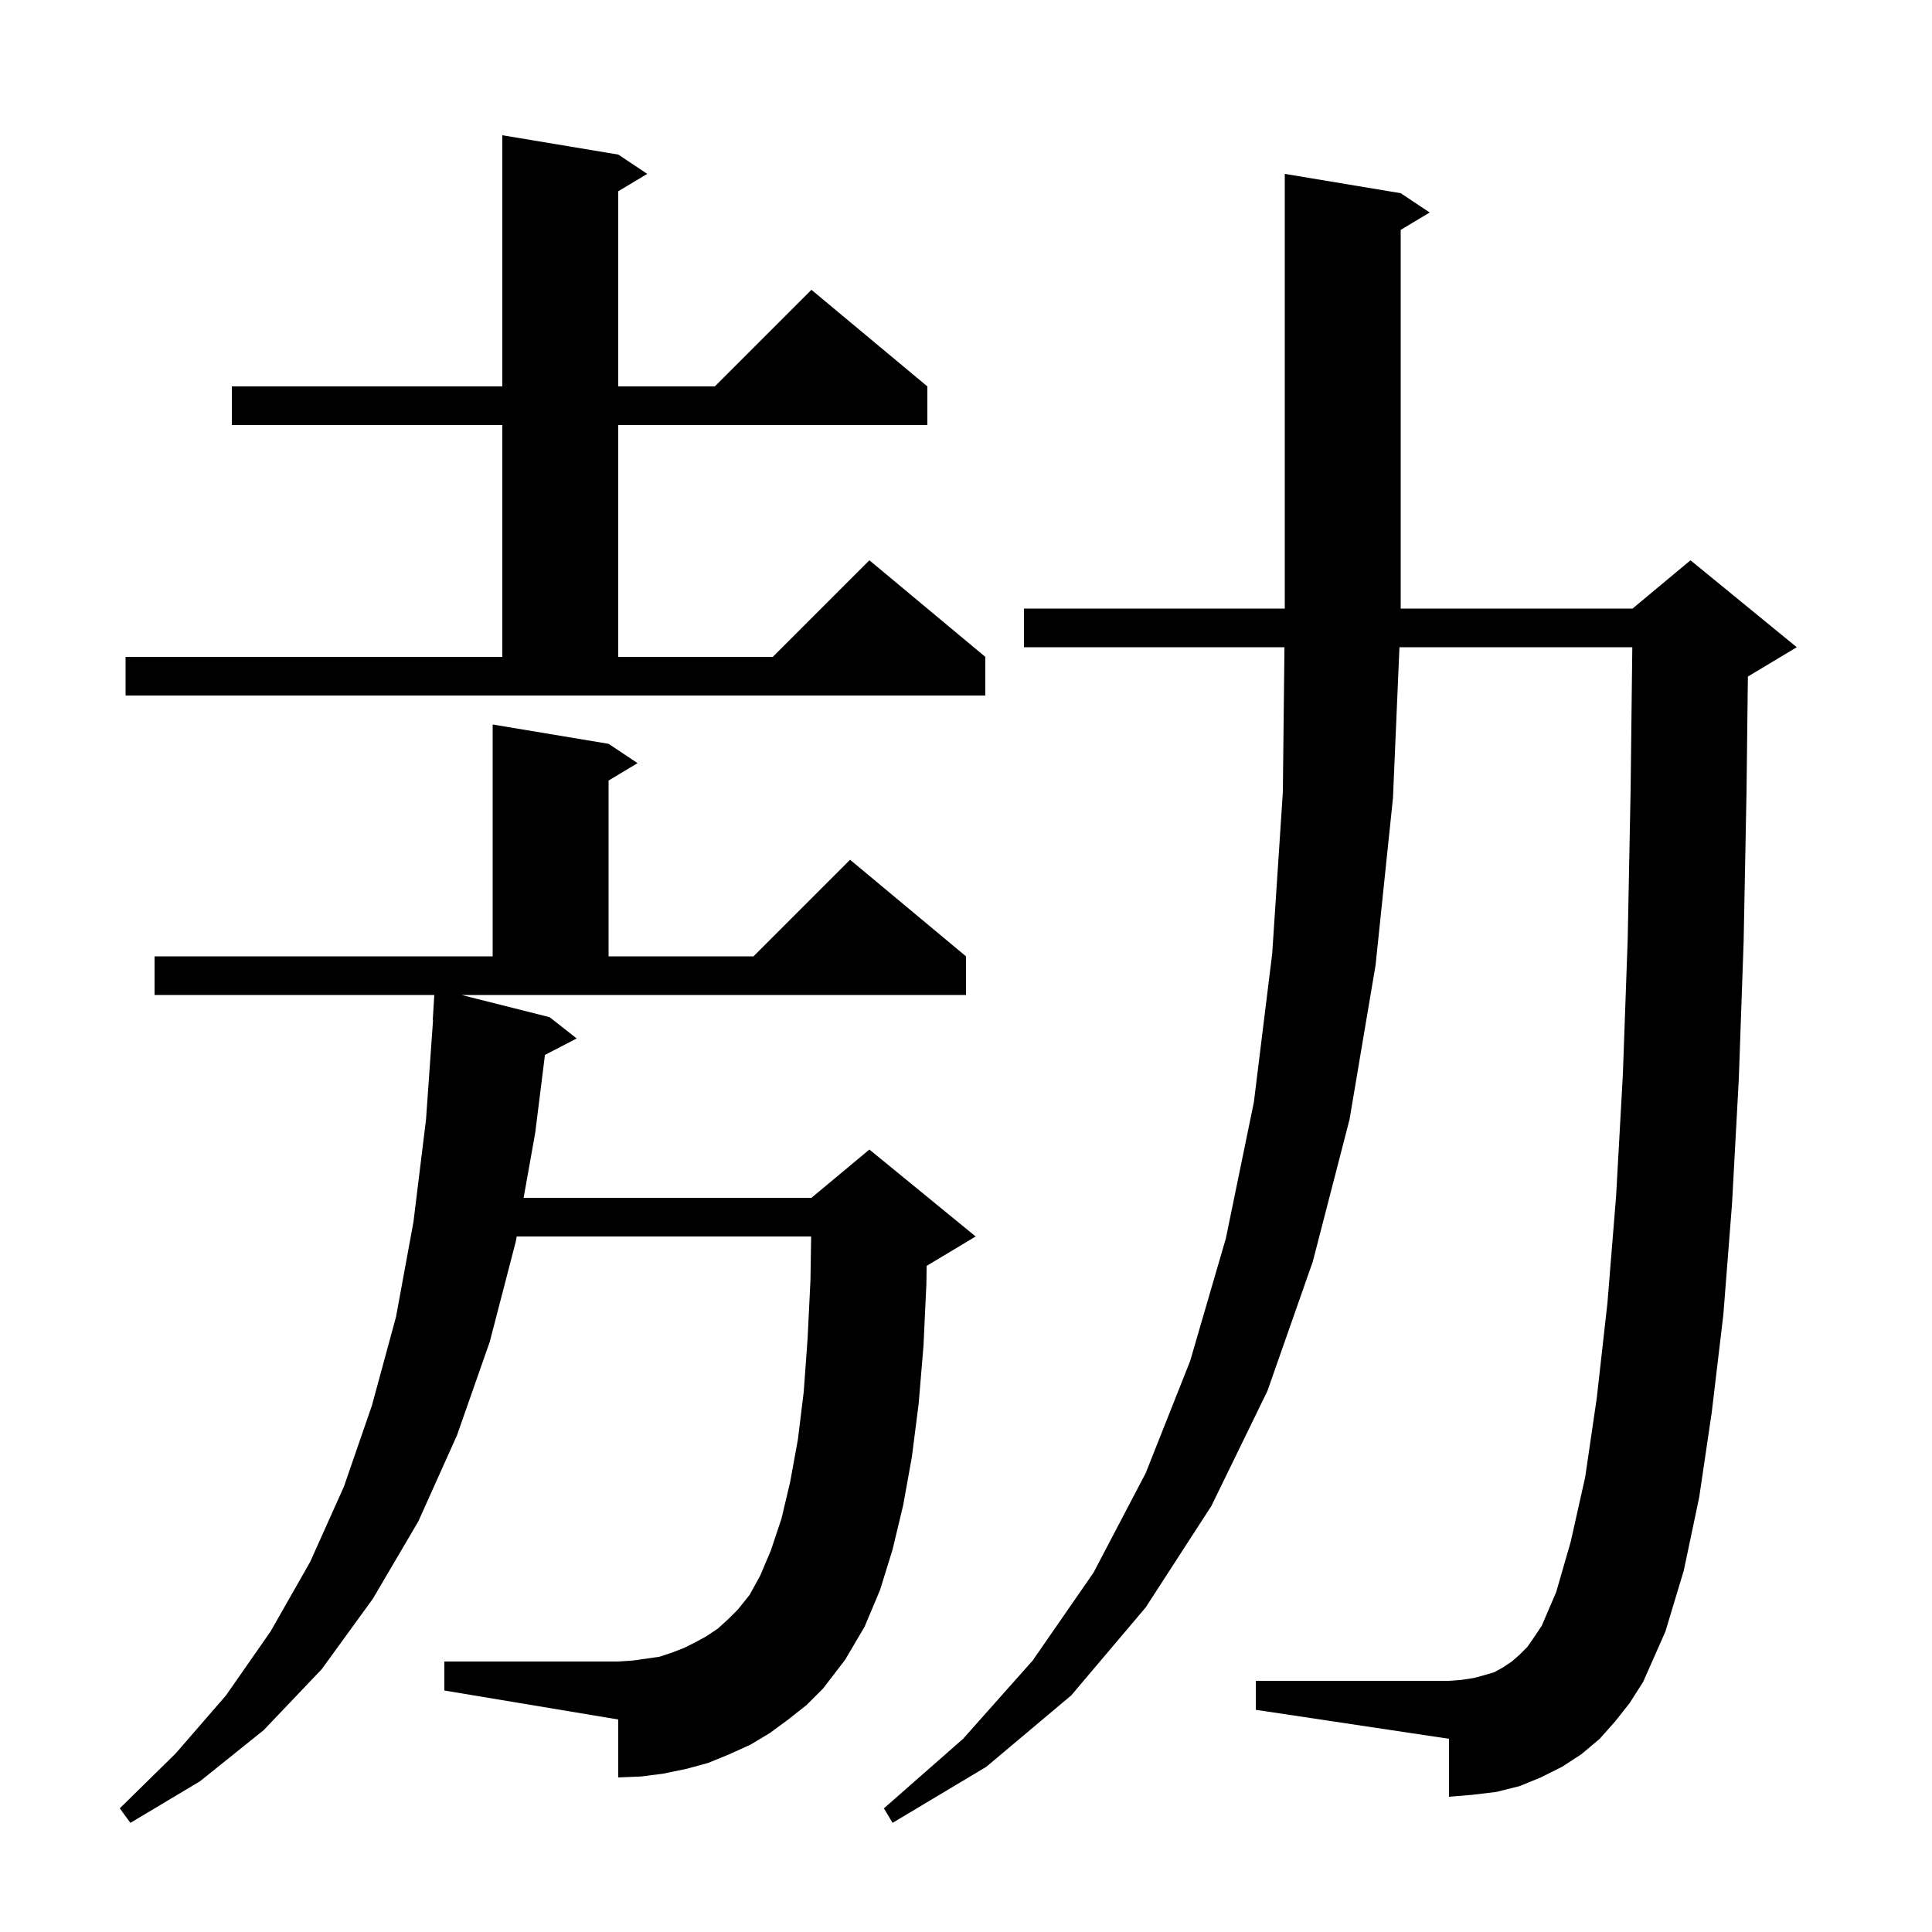 <svg xmlns="http://www.w3.org/2000/svg" xmlns:xlink="http://www.w3.org/1999/xlink" version="1.1" baseProfile="full" viewBox="0 0 200 200" width="200" height="200"><g fill="currentColor"><path d="M 167.2 178.2 L 165.6 180.0 L 163.7 181.6 L 161.7 182.9 L 159.5 184.0 L 157.3 184.9 L 154.9 185.5 L 152.4 185.8 L 150.0 186.0 L 150.0 180.0 L 130.0 177.0 L 130.0 174.0 L 150.0 174.0 L 151.3 173.9 L 152.6 173.7 L 153.7 173.4 L 154.7 173.1 L 155.6 172.6 L 156.5 172.0 L 157.3 171.3 L 158.1 170.5 L 158.8 169.5 L 159.6 168.3 L 161.1 164.8 L 162.6 159.6 L 164.1 152.9 L 165.3 144.7 L 166.4 134.9 L 167.3 123.8 L 168.0 111.2 L 168.5 97.2 L 168.8 81.8 L 168.976 67.0 L 144.871 67.0 L 144.2 82.6 L 142.4 99.9 L 139.7 115.9 L 135.9 130.6 L 131.2 144.0 L 125.4 155.9 L 118.6 166.4 L 110.9 175.5 L 102.1 182.9 L 92.4 188.7 L 91.5 187.2 L 99.7 180.0 L 106.9 171.9 L 113.2 162.8 L 118.6 152.5 L 123.2 140.9 L 126.9 128.2 L 129.8 114.1 L 131.7 98.7 L 132.8 82.0 L 132.967 67.0 L 106.0 67.0 L 106.0 63.0 L 133.0 63.0 L 133.0 18.0 L 145.0 20.0 L 148.0 22.0 L 145.0 23.8 L 145.0 63.0 L 169.0 63.0 L 175.0 58.0 L 186.0 67.0 L 181.0 70.0 L 180.941 70.025 L 180.8 81.9 L 180.5 97.5 L 180.0 111.7 L 179.3 124.6 L 178.4 136.1 L 177.2 146.2 L 175.9 155.0 L 174.3 162.6 L 172.4 168.9 L 170.1 174.1 L 168.7 176.3 Z M 56.9 105.3 L 59.7 107.5 L 56.412 109.207 L 55.4 117.3 L 54.204 124.0 L 84.0 124.0 L 90.0 119.0 L 101.0 128.0 L 96.0 131.0 L 95.927 131.03 L 95.9 132.9 L 95.6 139.3 L 95.1 145.3 L 94.4 150.8 L 93.5 155.8 L 92.4 160.4 L 91.1 164.6 L 89.5 168.4 L 87.5 171.8 L 85.2 174.8 L 83.5 176.5 L 81.6 178.0 L 79.7 179.4 L 77.7 180.6 L 75.5 181.6 L 73.3 182.5 L 71.1 183.1 L 68.7 183.6 L 66.4 183.9 L 64.0 184.0 L 64.0 178.0 L 46.0 175.0 L 46.0 172.0 L 64.0 172.0 L 65.5 171.9 L 68.3 171.5 L 69.5 171.1 L 70.8 170.6 L 72.0 170.0 L 73.1 169.4 L 74.3 168.6 L 75.4 167.6 L 76.4 166.6 L 77.6 165.1 L 78.7 163.1 L 79.8 160.5 L 80.9 157.2 L 81.8 153.4 L 82.6 149.0 L 83.2 144.1 L 83.6 138.6 L 83.9 132.5 L 83.969 128.0 L 53.489 128.0 L 53.4 128.5 L 50.7 138.9 L 47.3 148.6 L 43.3 157.5 L 38.6 165.5 L 33.3 172.8 L 27.3 179.1 L 20.7 184.4 L 13.5 188.7 L 12.4 187.2 L 18.2 181.5 L 23.4 175.5 L 28.0 168.9 L 32.1 161.7 L 35.6 153.9 L 38.5 145.5 L 41.0 136.3 L 42.8 126.5 L 44.1 115.9 L 44.829 105.599 L 44.8 105.6 L 44.958 103.0 L 16.0 103.0 L 16.0 99.0 L 51.0 99.0 L 51.0 75.0 L 63.0 77.0 L 66.0 79.0 L 63.0 80.8 L 63.0 99.0 L 78.0 99.0 L 88.0 89.0 L 100.0 99.0 L 100.0 103.0 L 47.777 103.0 Z M 13.0 68.0 L 52.0 68.0 L 52.0 44.0 L 24.0 44.0 L 24.0 40.0 L 52.0 40.0 L 52.0 14.0 L 64.0 16.0 L 67.0 18.0 L 64.0 19.8 L 64.0 40.0 L 74.0 40.0 L 84.0 30.0 L 96.0 40.0 L 96.0 44.0 L 64.0 44.0 L 64.0 68.0 L 80.0 68.0 L 90.0 58.0 L 102.0 68.0 L 102.0 72.0 L 13.0 72.0 Z "/></g></svg>